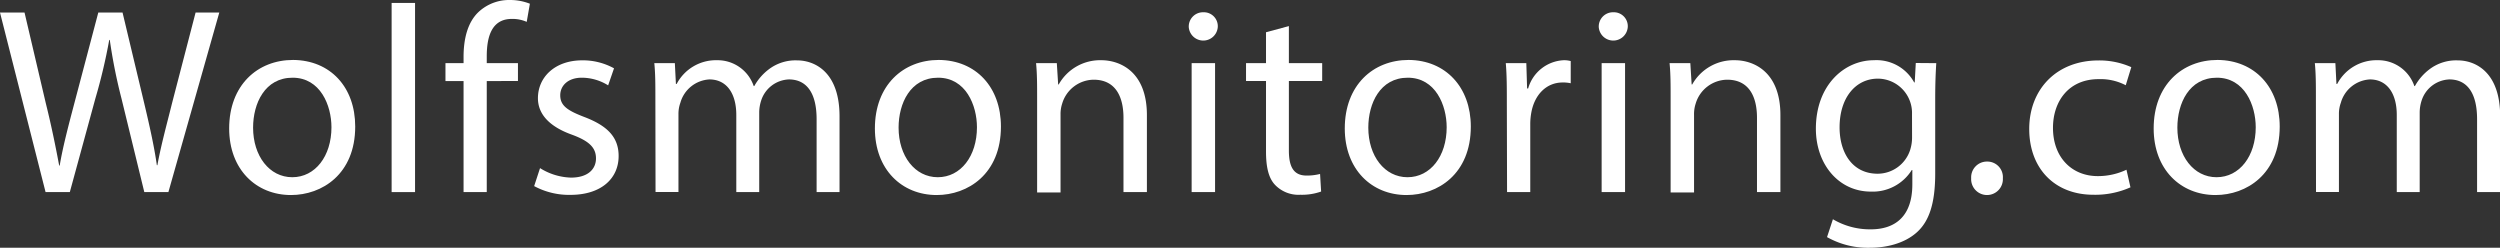 <svg id="Ebene_1" data-name="Ebene 1" xmlns="http://www.w3.org/2000/svg" viewBox="0 0 450.43 44.64"><rect x="0" y="0" width="450.43" height="44.64" fill="#333333" stroke="none"/><defs><style>.cls-1{fill:#fff;}</style></defs><title>title_wtmZeichenfläche 1</title><path class="cls-1" d="M8.21,34.61,0,2.26H4.42L8.26,18.63c1,4,1.82,8.06,2.4,11.19h.1c.53-3.22,1.54-7.06,2.64-11.23L17.71,2.26h4.37L26,18.67c.91,3.84,1.78,7.68,2.26,11.09h.1C29,26.21,30,22.61,31,18.58L35.24,2.26h4.27L30.34,34.61H26L21.89,17.76A97.17,97.17,0,0,1,19.78,7.2h-.1a100.85,100.85,0,0,1-2.5,10.56L12.58,34.61Z"/><path class="cls-1" d="M64,22.8c0,8.59-6,12.34-11.57,12.34-6.29,0-11.14-4.61-11.14-12,0-7.78,5.09-12.34,11.52-12.34C59.52,10.85,64,15.7,64,22.8ZM45.6,23c0,5.09,2.93,8.93,7.06,8.93s7.06-3.79,7.06-9c0-3.94-2-8.93-7-8.93S45.6,18.63,45.6,23Z"/><path class="cls-1" d="M70.56.53h4.22V34.61H70.56Z"/><path class="cls-1" d="M83.52,34.61v-20H80.26V11.38h3.26v-1.1c0-3.26.72-6.24,2.69-8.11A8.08,8.08,0,0,1,91.87,0a9.8,9.8,0,0,1,3.6.67L94.9,3.94a6.31,6.31,0,0,0-2.69-.53c-3.6,0-4.51,3.17-4.51,6.72v1.25h5.62v3.22H87.7v20Z"/><path class="cls-1" d="M97.3,30.29A11.07,11.07,0,0,0,102.87,32c3.07,0,4.51-1.54,4.51-3.46s-1.2-3.12-4.32-4.27c-4.18-1.49-6.14-3.79-6.14-6.58,0-3.74,3-6.82,8-6.82a11.6,11.6,0,0,1,5.71,1.44l-1.06,3.07A9,9,0,0,0,104.83,14c-2.5,0-3.89,1.44-3.89,3.17,0,1.92,1.39,2.78,4.42,3.94,4,1.54,6.1,3.55,6.1,7,0,4.08-3.17,7-8.69,7a13.25,13.25,0,0,1-6.53-1.58Z"/><path class="cls-1" d="M118.08,17.67c0-2.4,0-4.37-.19-6.29h3.7l.19,3.74h.14a8,8,0,0,1,7.3-4.27,6.87,6.87,0,0,1,6.58,4.66h.1a9.58,9.58,0,0,1,2.59-3,7.93,7.93,0,0,1,5.14-1.63c3.07,0,7.63,2,7.63,10.08V34.61h-4.13V21.46c0-4.46-1.63-7.15-5-7.15a5.47,5.47,0,0,0-5,3.84,7,7,0,0,0-.34,2.11V34.61h-4.13V20.69c0-3.7-1.63-6.38-4.85-6.38a5.77,5.77,0,0,0-5.23,4.22,5.82,5.82,0,0,0-.34,2.06v14h-4.13Z"/><path class="cls-1" d="M180.34,22.8c0,8.59-6,12.34-11.57,12.34-6.29,0-11.14-4.61-11.14-12,0-7.78,5.09-12.34,11.52-12.34C175.83,10.85,180.34,15.7,180.34,22.8ZM161.9,23c0,5.09,2.93,8.93,7.06,8.93s7.06-3.79,7.06-9c0-3.94-2-8.93-7-8.93S161.9,18.63,161.9,23Z"/><path class="cls-1" d="M186.86,17.67c0-2.4,0-4.37-.19-6.29h3.74l.24,3.84h.1a8.54,8.54,0,0,1,7.68-4.37c3.22,0,8.21,1.92,8.21,9.89V34.61h-4.22V21.22c0-3.74-1.39-6.86-5.38-6.86a6,6,0,0,0-5.67,4.32,6.07,6.07,0,0,0-.29,2v14h-4.22Z"/><path class="cls-1" d="M219.41,4.85a2.62,2.62,0,0,1-5.23,0,2.57,2.57,0,0,1,2.64-2.64A2.51,2.51,0,0,1,219.41,4.85ZM214.7,34.61V11.38h4.22V34.61Z"/><path class="cls-1" d="M232.22,4.7v6.67h6v3.22h-6V27.12c0,2.88.82,4.51,3.17,4.51a9.39,9.39,0,0,0,2.45-.29l.19,3.17a10.33,10.33,0,0,1-3.74.58,5.85,5.85,0,0,1-4.56-1.78c-1.2-1.25-1.63-3.31-1.63-6V14.59h-3.6V11.38h3.6V5.81Z"/><path class="cls-1" d="M265,22.8c0,8.59-6,12.34-11.57,12.34-6.29,0-11.14-4.61-11.14-12,0-7.78,5.09-12.34,11.52-12.34C260.45,10.85,265,15.7,265,22.8ZM246.53,23c0,5.09,2.93,8.93,7.06,8.93s7.06-3.79,7.06-9c0-3.94-2-8.93-7-8.93S246.53,18.63,246.53,23Z"/><path class="cls-1" d="M271.49,18.63c0-2.74,0-5.09-.19-7.25H275l.14,4.56h.19a7,7,0,0,1,6.43-5.09A4.59,4.59,0,0,1,283,11v4a6.37,6.37,0,0,0-1.44-.14c-3,0-5.09,2.26-5.66,5.42a11.81,11.81,0,0,0-.19,2V34.61h-4.18Z"/><path class="cls-1" d="M293.28,4.85a2.62,2.62,0,0,1-5.23,0,2.57,2.57,0,0,1,2.64-2.64A2.51,2.51,0,0,1,293.28,4.85Zm-4.71,29.76V11.38h4.22V34.61Z"/><path class="cls-1" d="M301,17.67c0-2.4,0-4.37-.19-6.29h3.74l.24,3.84h.1a8.54,8.54,0,0,1,7.68-4.37c3.22,0,8.21,1.92,8.21,9.89V34.61h-4.22V21.22c0-3.74-1.39-6.86-5.38-6.86a6,6,0,0,0-5.67,4.32,6.07,6.07,0,0,0-.29,2v14H301Z"/><path class="cls-1" d="M348.86,11.38c-.1,1.68-.19,3.55-.19,6.38V31.25c0,5.33-1.06,8.59-3.31,10.61s-5.52,2.78-8.45,2.78a15,15,0,0,1-7.73-1.92l1.06-3.22a13.1,13.1,0,0,0,6.82,1.82c4.32,0,7.49-2.26,7.49-8.11V30.63h-.1a8.29,8.29,0,0,1-7.39,3.89c-5.76,0-9.89-4.9-9.89-11.33,0-7.87,5.14-12.34,10.46-12.34a7.73,7.73,0,0,1,7.25,4h.1l.19-3.5Zm-4.37,9.17a6.18,6.18,0,0,0-6.14-6.38c-4,0-6.91,3.41-6.91,8.78,0,4.56,2.3,8.35,6.86,8.35A6.17,6.17,0,0,0,344.16,27a7.34,7.34,0,0,0,.34-2.26Z"/><path class="cls-1" d="M355.15,32.11a2.84,2.84,0,0,1,2.88-3,2.8,2.8,0,0,1,2.83,3,2.86,2.86,0,1,1-5.71,0Z"/><path class="cls-1" d="M383.85,33.75a15.55,15.55,0,0,1-6.67,1.34c-7,0-11.57-4.75-11.57-11.86s4.9-12.34,12.48-12.34A14.13,14.13,0,0,1,384,12.1l-1,3.26a9.8,9.8,0,0,0-4.9-1.1c-5.33,0-8.21,3.94-8.21,8.78,0,5.38,3.46,8.69,8.06,8.69a12,12,0,0,0,5.18-1.15Z"/><path class="cls-1" d="M410.74,22.8c0,8.59-6,12.34-11.57,12.34-6.29,0-11.14-4.61-11.14-12,0-7.78,5.09-12.34,11.52-12.34C406.22,10.85,410.74,15.7,410.74,22.8ZM392.3,23c0,5.09,2.93,8.93,7.06,8.93s7.06-3.79,7.06-9c0-3.94-2-8.93-7-8.93S392.3,18.63,392.3,23Z"/><path class="cls-1" d="M417.26,17.67c0-2.4,0-4.37-.19-6.29h3.7l.19,3.74h.14a8,8,0,0,1,7.3-4.27A6.87,6.87,0,0,1,435,15.51h.1a9.58,9.58,0,0,1,2.59-3,7.93,7.93,0,0,1,5.14-1.63c3.07,0,7.63,2,7.63,10.08V34.61H446.3V21.46c0-4.46-1.63-7.15-5-7.15a5.47,5.47,0,0,0-5,3.84,7,7,0,0,0-.34,2.11V34.61h-4.13V20.69c0-3.7-1.63-6.38-4.85-6.38a5.77,5.77,0,0,0-5.23,4.22,5.82,5.82,0,0,0-.34,2.06v14h-4.13Z"/></svg>